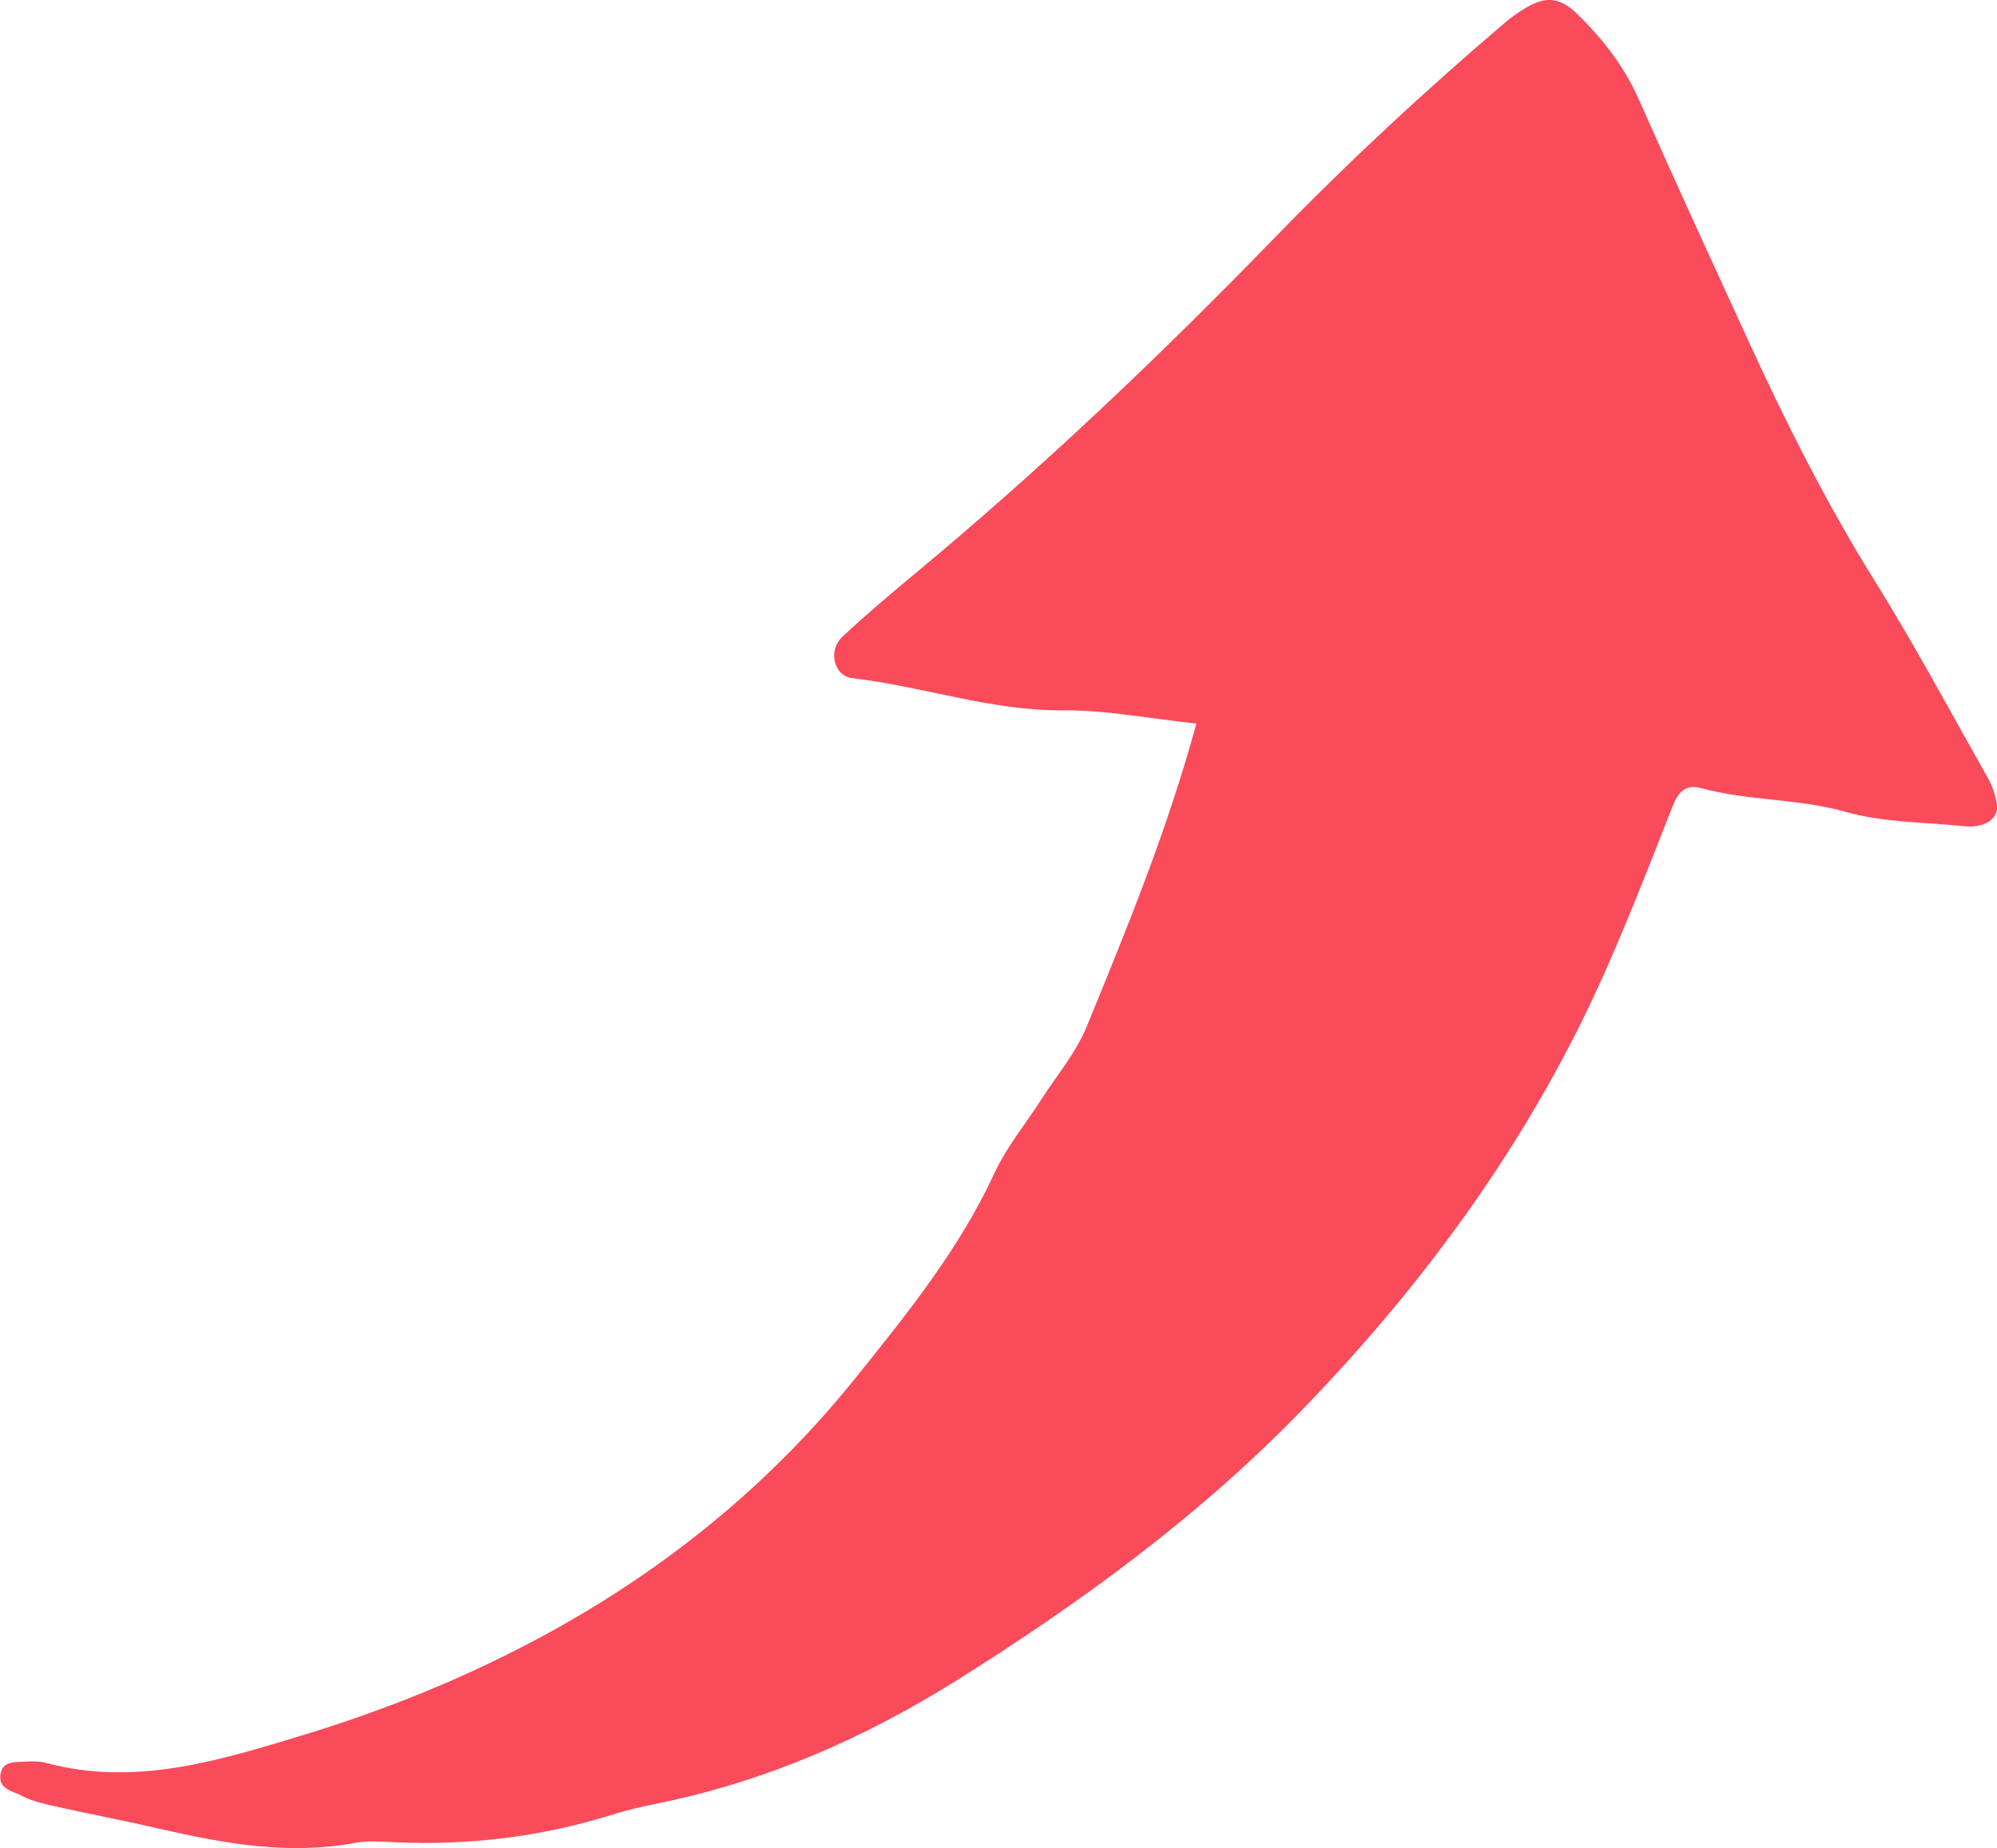 <?xml version="1.0" encoding="UTF-8"?><svg id="_イヤー_2" xmlns="http://www.w3.org/2000/svg" viewBox="0 0 355.08 328.67"><defs><style>.cls-1{fill:#fa4b5b;}</style></defs><g id="_イヤー_1-2"><g><path class="cls-1" d="M212.67,128.68c-8.26-.88-16-2.41-23.72-2.35-12.83,.1-24.85-4.27-37.37-5.71-3.36-.39-4.42-4.94-1.76-7.42,4.04-3.77,8.26-7.35,12.51-10.88,22.52-18.67,43.68-38.79,64.04-59.76,13.21-13.61,27.07-26.5,41.52-38.78,.9-.77,1.89-1.43,2.89-2.07,3.8-2.43,6.43-2.34,9.56,.68,4.56,4.42,8.41,9.33,11.03,15.25,6.38,14.41,12.97,28.73,19.54,43.06,6.73,14.68,13.99,29.07,22.56,42.82,7.1,11.39,13.43,23.25,20.04,34.94,.76,1.34,1.24,2.89,1.53,4.41,.34,1.76-.71,3.08-2.26,3.68-1.06,.41-2.34,.51-3.48,.39-7.07-.72-14.38-.65-21.12-2.55-8.47-2.4-17.25-1.93-25.64-4.21-2.88-.78-4.17,.72-5.18,3.3-3.74,9.55-7.48,19.11-11.6,28.5-13.01,29.64-31.69,55.44-54.09,78.62-18.23,18.87-39.28,34.26-61.39,48.14-16.46,10.33-34.17,18.12-53.39,22-2.71,.55-5.42,1.17-8.05,2-12.58,3.94-25.45,5.49-38.6,4.9-2.37-.11-4.81-.32-7.1,.11-11.96,2.22-23.54,.08-35.12-2.59-6.15-1.42-12.35-2.59-18.5-3.97-1.91-.43-3.89-.89-5.6-1.79-1.57-.83-4.17-1.2-3.86-3.72,.33-2.66,2.8-2.24,4.66-2.38,1.17-.09,2.41-.06,3.54,.24,15.72,4.22,30.63-.41,45.3-4.86,15.06-4.57,29.64-10.46,43.58-18.06,21.47-11.72,39.92-26.77,55.2-45.83,9.15-11.4,18.29-22.75,24.49-36.18,2.13-4.61,5.49-8.65,8.25-12.97,2.77-4.32,6.21-8.37,8.13-13.04,7.17-17.47,14.34-34.96,19.51-53.91Z"/><path class="cls-1" d="M279.72,65.57c1.88,1.58,3.9,1.99,6.42,1.55,1.72-.29,2.45,1.77,1.23,3.2-1.25,1.45-4,3.05-3.78,4.09,1.01,4.71-3.45,7.51-3.41,11.66,0,.59,.91,1.16,1.4,1.74-1,10.25-11.28,12.51-16.47,19.16l.14-.16c-1,.7-1.84,1.56-2.58,2.52l.2-.2c-4.16,2.3-7.32,5.6-9.74,9.66l.2-.23c-.91,.82-1.78,1.69-2.6,2.6l.22-.23c-.91,.82-1.78,1.69-2.6,2.6l.23-.25c-.91,.84-1.79,1.72-2.63,2.63l.29-.23c-.75,.79-1.56,.86-2.45,.22-.33-.71-.53-1.53-1.01-2.12-2.28-2.79,3.95-4.73,.41-8.38-1.99-2.05,2.22-4.36,3.86-6.3,3.09-3.65,6.26-7.11,4.26-12.44,2.81-2.41,6.15-4.17,8.45-7.18,3.42-3.67,9.11-5.54,9.3-11.76,.58-5.1,4.42-7.87,7.83-10.96,.9-.49,1.84-.89,2.82-1.2Z"/><path class="cls-1" d="M243.71,87.81c-.87,1.25-1.69,2.54-2.62,3.75-1.8,2.34-3.56,2.53-5.61,.11-.29-.34-2.09,.61-3.19,.96-4.13-.41-4.96,6.93-10.04,4.28-1.03-1.64-2.07-3.28-3.07-4.87-3.16-.73-3.87,2.15-5.46,3.54-3.81,3.34-7.42,6.91-11.2,10.28-.33,.29-1.61,.03-1.97-.39-.3-.35,.03-1.32,.2-1.98,.09-.35,.39-.68,.67-.95,4.71-4.69,9.48-9.31,14.12-14.08,1.95-2,4.01-2.08,6.36-1.12,0,0,1.08-.24,1.08-.25,0-.01-.01,1.08-.01,1.08,0,0,.96-.52,.96-.54,.48-.62,1.01-1.16,1.6-1.68,.58-.58,1.17-1.13,1.79-1.68,.69-.53,1.36-1.07,2.01-1.64,1.24-1.39,2.26-2.94,3.46-4.37,.66-.79,1.41-1.47,2.21-2.1,4.61-2.16,6.94-8.47,13.35-7.33,.39,2.48-.42,5.34,2.29,7.07,1.62,6.26-3.94,8.35-6.94,11.93Z"/><path class="cls-1" d="M286.63,102.38c.81-2.53,3.14-3.4,5.18-4.35,2.44-1.14,2.13-2.27,1.05-4.28-.82-1.53,.77-2.78,1.78-3.92,3.13-3.55,6.89-6.21,11.11-8.33,5.35-2.68,5.32-2.74,9.15,3.83-1.67,1.88-2.38,4.13-.97,6.25,4.01,6.02,1.3,9.84-3.89,13l.26-.27c-.65,.48-.9,.99-.74,1.54,.16,.57,.34,.85,.53,.85-.72,1.94-2.37,2.87-4.13,3.56-.98,.38-2.52,.96-3.06,.53-1.65-1.34,.05-2.51,.73-3.64,.73-1.21,.44-2.08-.66-2.81-.53-1.14-.5-3.14-2.63-1.14-1.16,1.09-2.74,3-4.58,.59-2.62-3.08-5.01,.57-7.53,.27-.64-.46-1.18-1.02-1.62-1.68Z"/><path class="cls-1" d="M219.55,163.43c1.19,1.9,3.01,2.62,5.15,2.74,.22,8.29-7.55,11.32-11.36,16.94-2.83,4.18-7.44,7.05-9.99,11.62l.15-.16c-.63,.37-.89,.8-.78,1.3,.12,.52,.26,.78,.44,.78-3.92,6.16-7.8,12.37-16.44,12.13-.27-9.51,10.62-12.59,12.14-21.07,1.08-1.4,1.09-4.14,.37-7.06-.3-1.2,.47-2.12,1.51-2.73,7.47-3.26,9.12-14.09,18.81-14.48Z"/><path class="cls-1" d="M293.65,109.61c.31,3.82-1.29,6.75-3.87,9.49-7.04,7.51-15.37,13.49-23.25,20-.44,.37-1.67,.32-2.14-.04-.43-.33-.49-1.36-.45-2.06,.09-1.52-.21-3.63,.65-4.44,4.25-4,6.21-9.89,11.83-12.91,3.68-1.98,6.36-5.81,9.5-8.8,1.7-1.62,3.24-3.5,5.85-3.68,1.04,.49,1.65,1.32,1.89,2.44Z"/><path class="cls-1" d="M253.73,161.94c-3.01,5.63-7.93,9.68-12.05,14.38-9.32,10.63-18.81,21.12-28.2,31.7-2.6,2.94-5.12,5.95-8.62,7.88-.28,.16-.93,.22-1,.09-.34-.58-.94-1.54-.72-1.84,2.74-3.81,5.43-7.66,8.46-11.24,12.21-14.4,24.96-28.3,38.79-41.17,.54-.51,1.37-.71,2.06-1.06l1.1,.16,.17,1.1Z"/><path class="cls-1" d="M253.76,195.18c-5.44,10.96-13.81,19.88-20.83,29.72-3.86,5.42-8.41,10.35-12.78,15.38-1.23,1.41-2.93,2.42-4.47,3.55-.22,.16-.75,.02-1.09-.11-.99-.36-1.33-1.12-.65-1.82,6.55-6.79,9.03-16.28,15.81-23.04,6.36-6.34,11.8-13.61,17.73-20.4,1.5-1.72,2.97-3.64,5.46-4.12l.82,.83Z"/><path class="cls-1" d="M248.36,68.82c-3.37,2.67-6.77,5.31-10.11,8.02-1.23,1-2.35,2.09-4.12,1.6-2.43-3.22-.92-6.12,1.28-8.35,7.87-7.96,14.49-17.32,24.73-22.71,5.06-3.92,11.27-6.13,15.62-11.04,1.97,2.22,1.1,3.86-.3,5.32-3.45,3.57-6.96,7.08-10.45,10.61-.77,.71-1.49,1.47-2.16,2.28l-.14,.17c-.84,.63-1.54,1.4-2.09,2.3l-.22,.22c-.9,.54-1.65,1.25-2.26,2.11l-.18,.17c-.84,.63-1.61,1.34-2.31,2.13l-.14,.11c-.76,.76-1.57,1.47-2.42,2.14l-.06,.05c-.66,.88-1.43,1.66-2.28,2.35l-.06,.07c-.69,.83-1.44,1.61-2.24,2.34l-.1,.1Z"/><path class="cls-1" d="M265.11,106.96c-.84-2.24,.73-3.45,2.05-4.78,4.79-4.81,10.58-8.62,14.42-14.38l.13-.09c.79-.77,1.64-1.47,2.55-2.09,6.35-5.3,12.69-10.63,19.1-15.86,.36-.29,1.57-.11,1.89,.27,.41,.49,.65,1.55,.39,2.1-2.52,5.47-6.3,10.06-10.98,13.75-9,7.09-18.17,13.95-27.33,20.84-.51,.39-1.48,.17-2.23,.24Z"/><path class="cls-1" d="M252.44,186.7c8.45-11.57,22.12-24.66,33.03-31.62,.34,.62,1.13,1.42,.96,1.82-2.89,6.88-5.76,13.77-8.94,20.52-1.72,3.64-4.52,6.44-8.48,7.78-1.98-1.35-.79-2.69,.04-3.88,3.33-4.82,6.73-9.58,10.09-14.35-2.1-2.12-3.13-.16-4,.67-7.09,6.79-14.06,13.69-21.07,20.56-1.23,.24-1.81-.22-1.63-1.5Z"/><path class="cls-1" d="M260.14,47.38c-7.7,8.37-15.44,16.7-23.05,25.15-1.46,1.62-3.84,3.01-2.96,5.9l.19-.23c-1.68,1.95-2.78,4.48-5.43,5.48-1.15,.34-1.93-.09-2.38-1.17-.61-1.35-1.22-2.7-1.83-4.05,1.59-8.76,13.86-9.32,14.44-18.85,4.52-4.25,9.06-8.48,13.57-12.74,2.68-2.53,5.04-.74,7.45,.5Z"/><path class="cls-1" d="M224.71,61.71c1.59,2.38,3.19,4.77,4.78,7.15,1.17,5.71-4.67,5.95-6.98,8.94-.86,1.25-1.6,2.61-2.6,3.73-.78,.87-2.65,1.53-2.98,.47-1.96-6.33-5.48-4.89-9.53-2.36-.99,.62-2.51,.56-2.89-.78-.26-.92,.04-2.38,.66-3.11,2.23-2.62,4.25-5.52,7.57-6.99,.88,.78,1.72,.78,2.51-.12l-.17,.17c2.97-2.7,4.04-7.98,9.64-7.11Z"/><path class="cls-1" d="M269.85,56.94c1.39-2.25,2.93-2.97,4.71-.39,.6,.86,1.13,1.77,1.69,2.66,1.4,.61,1.62,1.51,.66,2.7,.94,1.23,1.87,2.45,2.81,3.67,0,0-.35,.79-.35,.79-6.38,4.43-11.58,10.19-17.36,15.31-3.69,3.27-7.01,7.47-12.91,6.27-1.24-.24-2.49-.47-3.73-.71,3.8-7.85,10.71-13.06,16.35-19.36,3.03-3.39,7.55-5.72,8.13-10.94Z"/><path class="cls-1" d="M203.35,194.73c-.46-3.16,1.73-5.02,3.5-7.05,5.13-5.87,10.33-11.69,15.42-17.59,.99-1.15,1.63-2.61,2.43-3.92l.08-.07c.82-.75,1.53-1.63,2.62-2.04,2.48-1.82,4.97-3.64,8.76-6.41-1.8,4.97-3.18,8.86-5.96,11.54-8.9,8.56-16.96,18.02-26.84,25.55Z"/><path class="cls-1" d="M153.8,301.05c1.76-2.36,2.7-3.62,3.64-4.88,.52-.69,.45-1.69-.44-1.9-3.72-.87-2.09-2.49-.25-3.17,3.31-1.23,7.28,.89,10.41-2.58,2.61-2.89,6.2-4.87,9.18-7.45,3.48-3.01,6.83-6.16,13.38-8.83-6.86,10.57-16.22,15.22-22.98,22.48-2.99,3.21-7.03,4.88-12.93,6.33Z"/><path class="cls-1" d="M224.71,61.71c-2.27,.79-3.53,2.73-5.05,4.39-1.24,1.35-2.33,3.05-4.59,2.73-.04-.39-.27-.93-.1-1.15,10.75-13.88,22.67-26.58,37.53-37.95-.54,4.79-3.64,6.74-5.65,9.24-2.21,2.74-4.92,5.08-7.38,7.62-2.46,2.54-4.88,5.13-7.35,7.66-2.45,2.51-4.94,4.98-7.41,7.47Z"/><path class="cls-1" d="M262.45,125.57c-6.14,3.08-9.91,9.42-16.43,11.99l.18,.23c-.62-2.27,.8-3.72,2.17-5.1,6.38-6.43,12.8-12.82,19.2-19.23,3.26-3.26,7.18-4.71,11.77-4.39,.67,.57,.86,1.1,.58,1.59-.27,.47-.52,.71-.77,.71v.02c-.68,.97-1.47,1.81-2.59,2.27-1.42,1.14-2.84,2.28-4.26,3.42-1,.17-1.65,.74-1.95,1.72l-.46,.3c-.91,.45-1.66,1.09-2.25,1.92l-.23,.22c-.81,.64-1.58,1.33-2.31,2.06l-.15,.12c-.74,.83-1.57,1.55-2.5,2.16Z"/><path class="cls-1" d="M249.09,87.94c4.7-2.18,8.21-5.9,12.08-9.18,5.61-4.76,10.78-10.25,18.19-12.4,.44,2.9-2.03,3.81-3.58,5.42-2.06,2.14-5.48,3.03-6.1,6.52-.25,.48-.5,.96-.75,1.44-3.8,3.91-8.15,7.25-11.83,11.27-.69,.73-1.46,1.41-2.24,2.04-.77,.62-1.63,1.12-2.55,1.52-.49,.07-.98,.12-1.48,.18-1.36-.35-2.85,1.17-4.09-.21-1.24-1.37-.4-2.74,.34-3.97,.56-.94,1.33-1.76,2-2.63Z"/><path class="cls-1" d="M245.57,184.65c.47,3.38-.69,4.44-1.68,5.59-7.91,9.17-15.81,18.35-23.73,27.51-.5,.58-1.05,1.23-1.72,1.51-.58,.24-1.6,.24-1.98-.12-.46-.43-.84-1.69-.57-2.03,2.95-3.63,6.01-7.17,9.08-10.7,5.39-6.18,10.79-12.37,16.26-18.48,1-1.11,2.41-1.85,4.33-3.28Z"/><path class="cls-1" d="M222.25,96.9c3.23-.78,4.6-3.87,7.03-5.64,1.86-1.35,2.57-.34,3.01,1.36-2.07,2.37-4.54,4.5-6.14,7.15-5.06,8.38-13.05,13.29-20.45,18.7-.78-.51-1.2-.67-1.41-.97-.11-.17,.04-.65,.22-.87,3.53-4.2,7.08-8.38,10.63-12.57,.94-.47,1.57-1.22,1.95-2.19l.36-.36c1-.35,1.66-1.03,2.03-2.01l.35-.34c.98-.38,1.69-1.05,2.11-2.02l.31-.25Z"/><path class="cls-1" d="M155.8,275.21c-8.43,11.5-20.03,19.47-30.59,28.37-2.85-1.77-.9-3.03-.16-3.8,8.14-8.58,17.3-16.01,26.65-23.2,1.28-.98,2.63-1.69,4.31-1.17l-.21-.2Z"/><path class="cls-1" d="M191.4,94.84c-4.33,8.88-11.65,15.31-18.28,22.31-.84,.89-2.16,.61-3.19-.07-1.05-.69-1.79-1.83-.91-2.85,6.34-7.34,12.45-14.97,21.46-19.33,.29-.14,.76,.09,1.15,.15l-.23-.2Z"/><path class="cls-1" d="M269.85,56.94c2.03,.45,2.55,1.82,1.33,3.26-3.28,3.87-6.71,7.63-10.23,11.28-5.12,5.32-10.38,10.51-15.58,15.76-.64-.07-1.19,.13-1.66,.57,.88-4.81,5.61-7.38,6.94-11.93l.14-.14c.85-.63,1.6-1.36,2.22-2.22l.16-.16c.85-.64,1.63-1.35,2.32-2.16l.11-.1c.79-.72,1.55-1.48,2.26-2.28l.1-.11c.82-.67,1.51-1.46,2.08-2.36l.19-.22c.92-.52,1.62-1.25,2.1-2.2l.26-.25c.94-.47,1.66-1.17,2.12-2.12l.25-.25c.94-.48,1.68-1.18,2.23-2.08l.21-.16c.88-.6,1.68-1.3,2.4-2.08l.06-.06Z"/><path class="cls-1" d="M310.05,104.58c1.09-1.58,2.16-3.16,3.28-4.72,1.56-2.19,2.54-3.96-1.38-4.78-2.29-.48-2.54-3-2.43-4.82,.19-3.1,2.14-4.87,5.39-4.93,.53,1.01,1.05,2.03,1.59,3.04,5.35,10.11,9.47,9.77-6.45,16.21Z"/><path class="cls-1" d="M219.55,163.43c-5.03,4.78-10.03,9.59-15.1,14.32-1.08,1-2.39,2.2-3.71,.15,3.25-5.44,6.5-10.88,9.75-16.32l-.15,.07,7.27-.35c2.13-.6,2.73,.14,1.91,2.16l.02-.03Z"/><path class="cls-1" d="M198.86,187.71c1.33,.34,2.12,1.48,1.51,2.47-1.61,2.62-3.61,4.99-5.4,7.51-2.67,3.76-6.68,6.52-8.25,11.09l-.02,.03c-.78,.76-1.48,1.59-2.08,2.49-1.77,1.42-2.43,4.09-5.08,4.51l.16,.14c-.71-2.57,.79-4.45,1.91-6.51,3.94-7.26,8.89-13.74,14.76-19.55,.7-.85,1.52-1.57,2.45-2.16l.05-.02Z"/><path class="cls-1" d="M265.74,26.91c-4.68,8.31-12.29,13.62-19.55,19.31,4.55-8.31,11.13-14.78,18.36-20.65,1.19-.26,1.59,.19,1.19,1.34Z"/><path class="cls-1" d="M94.29,313.43c-.84,2.12-3.18,3.54-2.95,6.15,.22,2.59-1.33,3.42-3.48,3.44-3.88,.04-7.75-.06-11.63-.11-.93-.01-1.74-.64-1.42-1.44,.37-.91,1.65-2.36,2.04-2.21,4.26,1.55,7.28-.26,10.33-2.99,1.95-1.74,4.16-3.68,7.27-2.65l-.16-.18Z"/><path class="cls-1" d="M222.5,77.8c.55-4.37,5.16-5.56,6.98-8.94,3.64-2.64,7.03-5.53,9.64-9.24,1.42,.16,2.28,1.41,1.56,2.26-4.97,5.86-8.65,13.02-16,16.59-.62-.57-1.34-.79-2.17-.67Z"/><path class="cls-1" d="M191.44,256.17c.02,2.76-2.2,3.96-3.92,5.41-4.16,3.52-8.4,6.93-12.67,10.31-.51,.4-1.59,.66-2.09,.4-1.65-.86-.54-2.08,.15-2.75,5.56-5.33,10.93-10.99,18.7-13.2l-.17-.17Z"/><path class="cls-1" d="M282.07,34.56c.65-4.07,1.88-8.07,1.37-12.18,3.44-.82,3.61,1.67,4.28,3.06,1.52,3.16,2.63,6.53,4.05,9.75,.61,1.38,1.69,2.81-.19,3.71-.52,.25-2.52-.99-2.63-1.74-.7-4.66-4.01-2.22-6.87-2.6Z"/><path class="cls-1" d="M179.53,215.81c.19,8.56-4.05,14.62-11.81,20.02,2.03-8.65,7.29-14.09,11.97-19.88l-.16-.14Z"/><path class="cls-1" d="M308.76,116.06c5.34-4.98,8.97-8.48,12.73-11.82,1.34-1.19,3.1-.9,3.99,.55,.42,.68,.1,2.51-.54,3.05-4.07,3.45-8.36,6.64-16.19,8.22Z"/><path class="cls-1" d="M115.65,299.07c3.46-6.4,9.26-10.34,15.14-14.14,.39-.25,1.58,.24,2.01,.73,.3,.33,.17,1.61-.19,1.87-5.6,3.97-9.51,10.5-17.14,11.38l.18,.17Z"/><path class="cls-1" d="M184.08,250.97c-4.29,4.05-8.56,8.12-12.93,12.09-.37,.34-1.47,.08-2.15-.16-.87-.3-1.01-1.12-.3-1.89,4.19-4.53,8.83-8.51,13.79-12.05,.53,.67,1.06,1.34,1.59,2.01Z"/><path class="cls-1" d="M293.65,109.61c-.63-.81-1.26-1.63-1.89-2.44,1.34-1.12,2.68-2.25,4.01-3.38,3.13-2.12,6.23-4.29,9.41-6.32,.49-.31,1.58-.29,2.04,.05,1.29,.96,.28,1.89-.39,2.66-1.24,1.42-2.56,2.77-3.85,4.14-3.11,1.76-6.22,3.52-9.33,5.27Z"/><path class="cls-1" d="M264.55,25.57c2.7-5.46,7.91-8.65,11.85-12.98,.4-.44,1.57-.72,2.05-.46,1.4,.76,.85,2.13,.14,2.94-3.86,4.41-7.19,9.4-12.86,11.85-.38-.46-.78-.9-1.19-1.34Z"/><path class="cls-1" d="M210.5,161.59c-2.71-2.58-2.83-5.56-.7-8.35,2.08-2.73,4.82-4.83,9.32-5.94-1.67,6.12-7.74,8.82-8.77,14.36l.15-.07Z"/><path class="cls-1" d="M108.32,310.77c-.09,5.47-3.61,8.05-8.23,9.59-.59,.19-1.61-.18-2.08-.64-.31-.3-.23-1.45,.11-1.87,2.71-3.38,6.07-5.86,10.37-6.88l-.17-.19Z"/><path class="cls-1" d="M276.91,61.9c-.22-.9-.44-1.8-.66-2.7,.6-.46,.92-1.06,.94-1.82,.48-1.16,1.31-1.99,2.36-2.63,2.34-2,4.68-4,7-6.01,.85-.73,1.51-.69,1.72,.28,.15,.69,.25,1.67-.11,2.15-2.11,2.78-4.37,5.44-6.58,8.15-.84,.93-1.77,1.71-3.07,1.89-.69-.12-1.22,.11-1.62,.69Z"/><path class="cls-1" d="M293.33,44.58c5.5,4.56,5.81,5.47,3.17,8.05-1.84,1.81-3.95,3.35-6.77,5.7,.5-5.62,4.78-8.33,3.59-13.75Z"/><path class="cls-1" d="M275.96,9.35c-3.27,3.31-6.52,6.65-9.88,9.86-.29,.28-1.44-.23-2.13-.51-.86-.35-1.1-1.14-.49-1.93,3.07-3.94,7.06-6.66,11.13-9.26,.46,.61,.92,1.22,1.38,1.83Z"/><path class="cls-1" d="M320.01,120.94c2.15-4.75,4.71-7.38,7.92-9.3,.5-.3,2.01,.69,2.76,1.39,.35,.32,.32,1.79-.04,2.05-2.97,2.12-5.84,4.54-10.64,5.87Z"/><path class="cls-1" d="M303.09,62.82c-.06,.39-.06,.79-.19,1.15-1.41,3.66-4.53,5.29-7.92,6.55-.19,.07-.64-.31-.85-.58-.2-.26-.43-.71-.34-.96,1.36-3.53,4.2-5.57,7.48-7.04,.4-.18,1.2,.56,1.82,.88Z"/><path class="cls-1" d="M284.5,149.56c-.43-.23-.81-.35-1.05-.6-.18-.19-.35-.62-.25-.81,1.41-2.75,3.54-4.86,6.11-6.53,.88-.57,1.52-.4,1.75,.57,.17,.7,.43,1.54,.21,2.16-1.14,3.19-3.92,4.32-6.77,5.22Z"/><path class="cls-1" d="M219.53,163.46c-.64-.72-1.27-1.44-1.91-2.16,1.06-2.55,3-4.34,5.23-5.8,.53-.35,1.46-.44,2.06-.23,.85,.3,.8,1.08,.49,1.95-1.07,2.94-2.39,5.59-5.87,6.24Z"/><path class="cls-1" d="M253.12,118.79c1.58-4.9,4.44-8.51,9.74-9.66-2.09,4.39-5.76,7.18-9.74,9.66Z"/><path class="cls-1" d="M261.12,91.09c-2.2,3.73-4.2,7.83-9.8,5.58,.08-.7-.08-1.34-.48-1.91l-.16,.15c1.06-.61,1.75-1.59,2.5-2.5l-.12,.1c2.14-1.13,3.96-2.89,6.46-3.34,1.11,.16,1.62,.83,1.6,1.93Z"/><path class="cls-1" d="M191.61,256.34c-.6-3.78,1.56-5.82,4.65-7.13,.51-.22,1.64,.09,1.92,.53,.3,.46,.19,1.6-.2,2.02-1.82,1.97-3.56,4.14-6.55,4.41l.17,.17Z"/><path class="cls-1" d="M160.54,115.83c-.5-.45-1.48-.97-1.42-1.33,.39-2.4,3.73-5.24,5.64-4.91,.31,.05,.72,.51,.77,.83,.37,2.17-2.39,5.12-4.99,5.41Z"/><path class="cls-1" d="M253.06,189.91l5.06,.2-.14-.15c-.6,2.4-1.66,4.41-4.22,5.22l-.82-.83c.11-1.54,.22-3.08,.33-4.62l-.2,.18Z"/><path class="cls-1" d="M246.02,137.56c0,1.26-.67,2.12-1.78,2.55-.5,.19-1.14,.05-1.72,.05,.21-.63,.24-1.46,.67-1.86,.81-.76,1.86-1.23,3.01-.52l-.18-.23Z"/><path class="cls-1" d="M286.45,104.45c-.77,.94-1.54,1.87-2.31,2.81-.99,.65-1.85,.54-2.55-.45,1.13-2.02,2.87-2.64,5.07-2.18l-.21-.18Z"/><path class="cls-1" d="M270.34,118.79c.23-1.04,.82-1.69,1.95-1.72-.65,.57-1.3,1.14-1.95,1.72Z"/><path class="cls-1" d="M276.55,113.65c.39-1.29,1.23-2.08,2.59-2.27-.4,1.29-1.23,2.08-2.59,2.27Z"/><path class="cls-1" d="M279.14,111.36c.04-.77,.11-1.53,.2-2.3l-.18,.12c.77-.58,1.63-.88,2.6-.85,.16,.44,.31,.89,.46,1.33-1.03,.56-2.05,1.13-3.08,1.69Z"/><path class="cls-1" d="M281.59,106.81c.85,.15,1.7,.3,2.55,.45-.64,.8-1.28,1.6-1.92,2.41l-.64-.6c-.61-.83-.6-1.64,.11-2.41l-.11,.16Z"/><path class="cls-1" d="M281.7,106.65c-.04,.8-.07,1.61-.11,2.41-.81,.04-1.62,.08-2.42,.12-.14-1.83,1.16-2.22,2.54-2.53Z"/><path class="cls-1" d="M262.67,109.33c-.23-1.95,.61-2.82,2.58-2.52,.19,1.91-.9,2.52-2.58,2.52Z"/><path class="cls-1" d="M310.1,106.7c-.51-.29-1.4-.51-1.47-.88-.22-1.18,.83-1.32,1.68-1.51-.07,.8-.14,1.59-.21,2.39Z"/><path class="cls-1" d="M262.85,54.55c0-1.44,.78-2.15,2.16-2.28-.2,1.26-.91,2.02-2.16,2.28Z"/><path class="cls-1" d="M260.61,57.03c.08-1.32,.71-2.15,2.09-2.3-.11,1.31-.81,2.06-2.09,2.3Z"/><path class="cls-1" d="M279.55,54.75c-.28,1.33-1.01,2.27-2.36,2.63,.17-1.43,1.01-2.26,2.36-2.63Z"/><path class="cls-1" d="M286.63,102.38c.54,.56,1.08,1.12,1.62,1.68-.62,.03-1.22,.16-1.8,.39l.21,.18c-.39-.74-.4-1.49-.03-2.24Z"/><path class="cls-1" d="M258.14,59.35c.07-1.43,.93-2.02,2.26-2.11-.23,1.26-.97,1.98-2.26,2.11Z"/><polygon class="cls-1" points="243.9 128.34 243.46 128.64 244.17 128.58 243.9 128.34"/><path class="cls-1" d="M243.79,125.91c.81-.07,1.63-.15,2.45-.22-.79,.88-1.57,1.76-2.35,2.65,0,0,.27,.22,.27,.23-.12-.88-.24-1.77-.37-2.66Z"/><path class="cls-1" d="M262.45,125.57c.38-1.25,1.14-2.05,2.5-2.16-.41,1.21-1.2,1.97-2.5,2.16Z"/><path class="cls-1" d="M245.95,125.91c.88-.88,1.75-1.75,2.63-2.63-.88,.88-1.75,1.75-2.63,2.63Z"/><path class="cls-1" d="M265.1,123.29c.25-1.28,1.09-1.89,2.32-2.06-.36,1.15-1.11,1.86-2.32,2.06Z"/><path class="cls-1" d="M248.35,123.53c.87-.87,1.74-1.74,2.6-2.6-.38,1.36-1.25,2.22-2.6,2.6Z"/><path class="cls-1" d="M267.64,121.01c.19-1.3,.99-1.88,2.25-1.92-.75,.64-1.5,1.28-2.25,1.92Z"/><path class="cls-1" d="M250.73,121.16c.87-.87,1.73-1.73,2.6-2.6-.37,1.36-1.24,2.22-2.6,2.6Z"/><path class="cls-1" d="M262.31,63.95c-.09,1.31-.82,2.01-2.1,2.2,.24-1.17,.94-1.9,2.1-2.2Z"/><path class="cls-1" d="M248.45,68.72c.13-1.37,.91-2.12,2.24-2.34-.14,1.36-.89,2.13-2.24,2.34Z"/><path class="cls-1" d="M260.03,66.36c-.08,1.33-.74,2.15-2.09,2.36,.2-1.22,.91-2,2.09-2.36Z"/><path class="cls-1" d="M215.24,68.65c-.23,.67-.31,1.8-.71,1.93-1.45,.46-1.68-.71-1.81-1.81,.84-.04,1.68-.08,2.51-.12Z"/><path class="cls-1" d="M257.85,68.83c-.16,1.34-.92,2.1-2.26,2.28,.75-.76,1.5-1.52,2.26-2.28Z"/><path class="cls-1" d="M255.49,71.21c-.19,1.35-1.03,1.99-2.32,2.16,.34-1.18,1.11-1.92,2.32-2.16Z"/><path class="cls-1" d="M253,73.53c-.16,1.32-.9,2.06-2.22,2.22,.74-.74,1.48-1.48,2.22-2.22Z"/><path class="cls-1" d="M284.26,85.63c-.32,1.34-1.17,2.04-2.55,2.09,.43-1.21,1.25-1.94,2.55-2.09Z"/><path class="cls-1" d="M221.9,87.32l2.33-2.44c.44,.16,.88,.31,1.33,.47,0,.97-.29,1.82-.95,2.54l.2-.23-.87,.64-1.08-.06c-.33-.3-.65-.61-.96-.92Z"/><path class="cls-1" d="M224.22,84.89c.76-.79,1.52-1.57,2.28-2.36l.8,.71c.65,.62,.81,1.16,.5,1.64-.29,.44-.57,.65-.84,.65l.23-.22c-.63,.63-1.35,.8-2.18,.42l-.79-.84Z"/><path class="cls-1" d="M269.78,57c-.18,1.42-1.08,2-2.4,2.08,.8-.69,1.6-1.39,2.4-2.08Z"/><path class="cls-1" d="M255.65,61.66c.2-1.32,.91-2.1,2.31-2.13-.22,1.31-.99,2.02-2.31,2.13Z"/><path class="cls-1" d="M267.17,59.24c-.23,1.25-.91,2-2.23,2.08,.3-1.17,1.05-1.86,2.23-2.08Z"/><path class="cls-1" d="M217.08,101.89c-.05,1.27-.73,1.97-1.95,2.19,.15-1.17,.79-1.91,1.95-2.19Z"/><path class="cls-1" d="M219.47,99.52c-.06,1.3-.76,1.95-2.03,2.01,.68-.67,1.35-1.34,2.03-2.01Z"/><path class="cls-1" d="M221.93,97.16c-.14,1.27-.81,1.97-2.11,2.02,.25-1.15,.95-1.83,2.11-2.02Z"/><path class="cls-1" d="M278.52,61.21c.53-1.43,1.77-1.71,3.07-1.89-.62,1.29-1.59,2-3.07,1.89Z"/><path class="cls-1" d="M191.63,95.05c-.47-.86-.36-1.62,.44-1.86,.31-.09,.82,.51,1.23,.8-.63,.28-1.27,.57-1.9,.85l.23,.2Z"/><path class="cls-1" d="M253.09,63.9c.21-1.38,1.03-2.08,2.42-2.14-.32,1.26-1.09,2.01-2.42,2.14Z"/><path class="cls-1" d="M264.69,61.58c-.1,1.32-.81,2.02-2.12,2.12,.71-.71,1.42-1.41,2.12-2.12Z"/><path class="cls-1" d="M250.75,66.31c.12-1.41,.9-2.17,2.28-2.35-.19,1.34-.96,2.11-2.28,2.35Z"/><path class="cls-1" d="M156.01,275.4c-.4-.84,.26-1.95,.62-1.66,1.95,1.56-.23,1.13-.84,1.47l.21,.2Z"/><path class="cls-1" d="M94.45,313.61c.04-.3,.08-.6,.12-.91-.1,.24-.2,.47-.29,.72,0,0,.17,.19,.17,.19Z"/><path class="cls-1" d="M108.49,310.96c.41-.36,.81-.71,1.22-1.07-.1,.28-.12,.7-.31,.8-.3,.15-.71,.07-1.07,.09l.17,.19Z"/><path class="cls-1" d="M115.47,298.9c-.32,.41-.63,.82-.95,1.23,.05-.23,.03-.55,.18-.66,.27-.2,.63-.27,.95-.4l-.18-.17Z"/><path class="cls-1" d="M198.81,187.73c-.26,1.35-1.17,1.97-2.45,2.16,.82-.72,1.64-1.44,2.45-2.16Z"/><path class="cls-1" d="M227.4,164.06c-.44,1.23-1.33,1.9-2.62,2.04,.46-1.21,1.31-1.91,2.62-2.04Z"/><path class="cls-1" d="M255.92,159.35c.07,1.54-.84,2.25-2.19,2.58-.41-.43-.83-.85-1.27-1.26,.45-1.36,1.31-2.13,2.82-1.97l.64,.64Z"/><path class="cls-1" d="M255.29,158.71c.25-1.57,1.18-2.2,2.73-1.99l-.18-.19c.61,1.79-.39,2.48-1.92,2.81l-.63-.64Z"/><path class="cls-1" d="M258.01,156.72c.1-1.37,.88-2.18,2.16-2.56l-.19-.22c.41,1.79-.41,2.57-2.15,2.59l.18,.19Z"/><path class="cls-1" d="M260.18,154.16c.42-.27,.83-.54,1.25-.81-.14,.21-.25,.54-.44,.6-.3,.1-.66,0-.99,0,0,0,.19,.21,.19,.21Z"/><path class="cls-1" d="M184.62,211.3c.06-1.36,.82-2.13,2.08-2.49-.69,.83-1.39,1.66-2.08,2.49Z"/><polygon class="cls-1" points="243.39 196.72 243.21 197.33 243.56 196.89 243.39 196.72"/><path class="cls-1" d="M245.77,194.34c-.03,1.55-.8,2.36-2.37,2.38,0,0,.17,.18,.17,.17,.79-.79,1.59-1.58,2.38-2.37l-.17-.18Z"/><path class="cls-1" d="M203.16,196.65c-.48-.43-.97-.85-1.45-1.28,.6-.27,1.19-.54,1.79-.8,.03,.72-.09,1.41-.34,2.08Z"/><path class="cls-1" d="M245.94,194.52c.86-.74,1.72-1.48,2.58-2.22l-.17-.19c-.17,1.54-1.04,2.26-2.58,2.24,0,0,.17,.18,.17,.18Z"/><path class="cls-1" d="M248.52,192.3c-.04-1.48,.61-2.4,2.12-2.63l.45,.55c-.28,1.55-1.04,2.41-2.75,1.89l.17,.19Z"/><path class="cls-1" d="M258.12,190.11c.05-.26,.11-.52,.16-.78-.1,.21-.21,.41-.31,.62,0,0,.15,.16,.15,.16Z"/><path class="cls-1" d="M254.06,188.2c.07,.81-.26,1.37-1,1.71l.2-.17c-.72,.16-1.45,.32-2.17,.48,0,0-.45-.54-.45-.54-.18-1.46,.55-2.37,1.79-2.97,.53,.52,1.07,1.02,1.63,1.5Z"/><path class="cls-1" d="M269.69,78.29c1.13,.14,2.25,.28,3.38,.43q-3.34,5.95-11.95,12.37c-.46-.51-.92-1.01-1.39-1.51,1.14-5.78,6.38-7.93,10.11-11.41l-.15,.13Z"/><path class="cls-1" d="M226.97,85.53c.21-.75,.33-1.51,.34-2.29,1.34-1.36,2.7-2.72,4.03-4.09,.83-.85,1.71-1.48,2.97-.93-.28,4.61-3.24,6.54-7.34,7.31Z"/><path class="cls-1" d="M222.85,88.24c.7,0,1.35-.2,1.95-.58-.23,.55-.46,1.1-.69,1.65l-1.26-1.08Z"/><path class="cls-1" d="M225.02,85.73c.73-.12,1.45-.26,2.18-.42,.06,1.79-.83,2.62-2.59,2.59,.17-.72,.3-1.44,.42-2.17Z"/><path class="cls-1" d="M269.83,78.16c-1.9,5.1-7.47,6.96-10.11,11.42-2.32,.76-3.54,4.02-6.67,2.93,4.53-6.11,10.52-11.24,16.78-14.34Z"/><path class="cls-1" d="M253.18,92.4c.25,1.92-.58,2.75-2.5,2.5-.16-1.82,.68-2.66,2.5-2.5Z"/></g></g></svg>